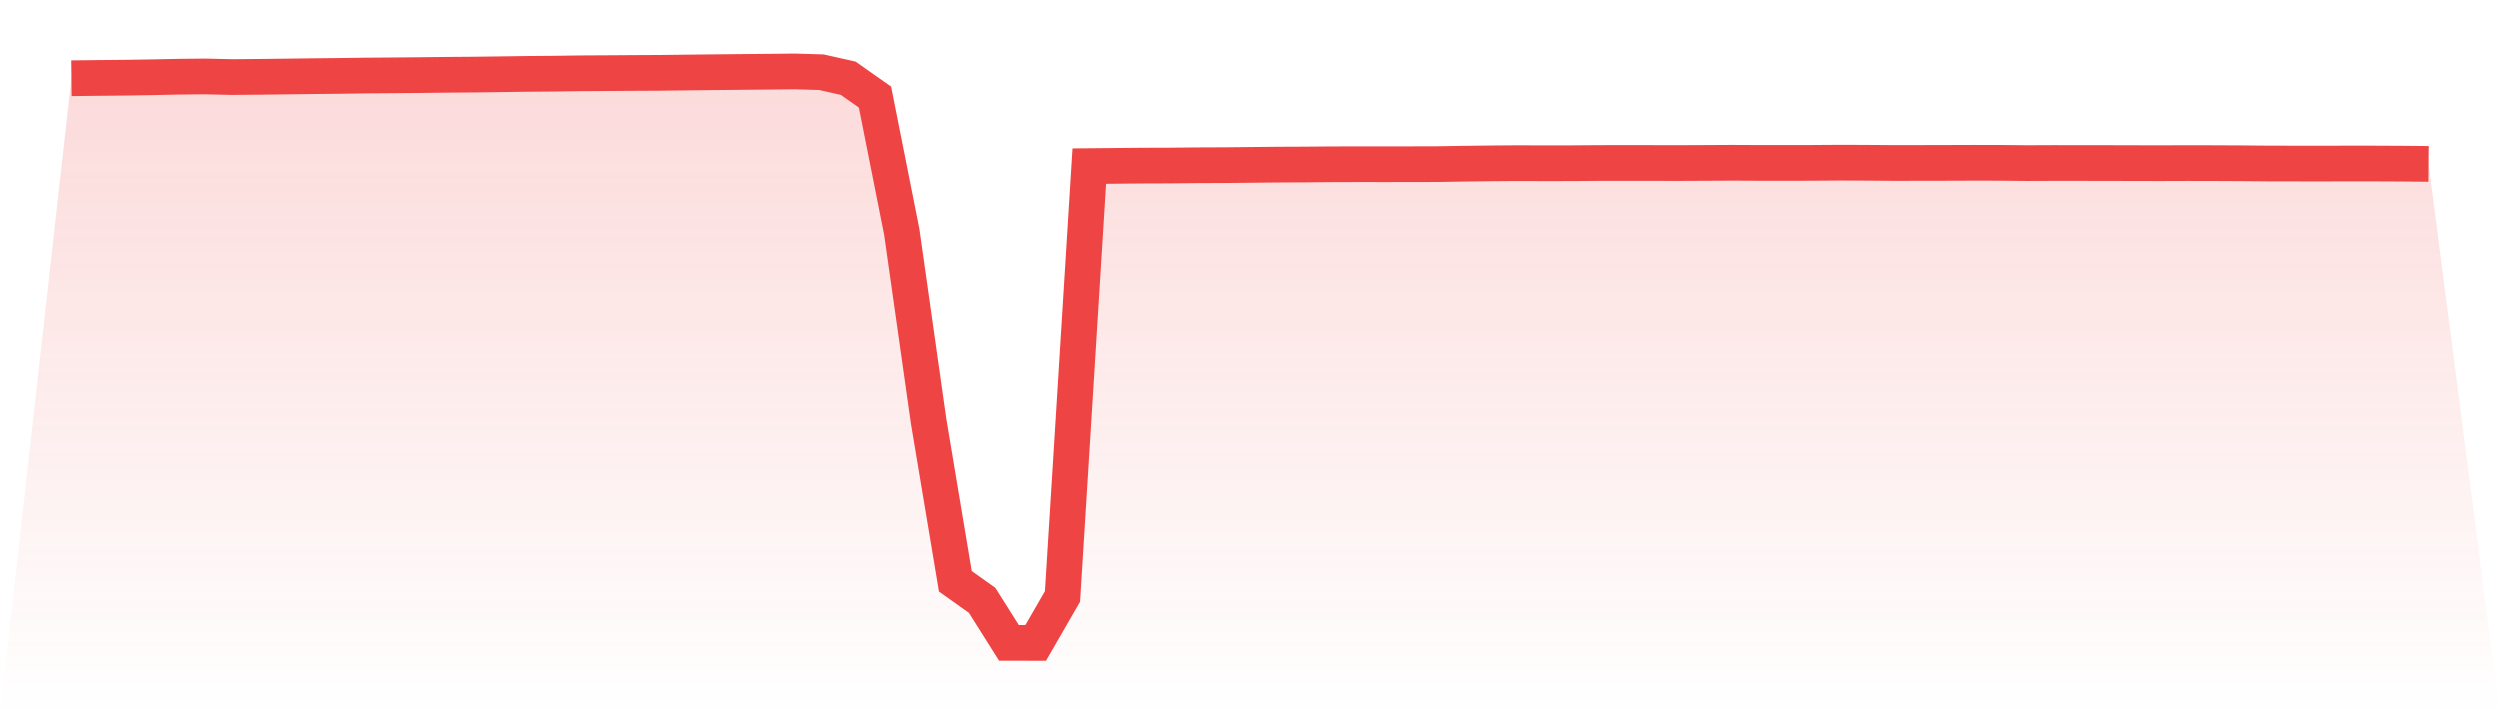 <svg viewBox="0 0 140 40" xmlns="http://www.w3.org/2000/svg">
<defs>
<linearGradient id="gradient" x1="0" x2="0" y1="0" y2="1">
<stop offset="0%" stop-color="#ef4444" stop-opacity="0.2"/>
<stop offset="100%" stop-color="#ef4444" stop-opacity="0"/>
</linearGradient>
</defs>
<path d="M4,4.382 L4,4.382 L5.5,4.365 L7,4.351 L8.5,4.327 L10,4.296 L11.5,4.281 L13,4.316 L14.5,4.303 L16,4.285 L17.5,4.266 L19,4.251 L20.5,4.23 L22,4.219 L23.5,4.206 L25,4.189 L26.5,4.178 L28,4.159 L29.5,4.138 L31,4.126 L32.5,4.105 L34,4.097 L35.5,4.087 L37,4.079 L38.5,4.061 L40,4.045 L41.5,4.03 L43,4.017 L44.5,4 L46,4.045 L47.5,4.382 L49,5.438 L50.5,12.988 L52,23.567 L53.5,32.551 L55,33.618 L56.5,35.998 L58,36 L59.5,33.4 L61,9.304 L62.5,9.29 L64,9.276 L65.5,9.271 L67,9.257 L68.5,9.251 L70,9.236 L71.5,9.221 L73,9.214 L74.5,9.202 L76,9.197 L77.5,9.198 L79,9.197 L80.5,9.193 L82,9.168 L83.5,9.149 L85,9.138 L86.5,9.143 L88,9.141 L89.5,9.13 L91,9.127 L92.5,9.129 L94,9.132 L95.5,9.125 L97,9.117 L98.5,9.124 L100,9.125 L101.5,9.122 L103,9.111 L104.5,9.116 L106,9.128 L107.5,9.126 L109,9.123 L110.5,9.118 L112,9.12 L113.5,9.135 L115,9.129 L116.5,9.13 L118,9.132 L119.5,9.136 L121,9.139 L122.5,9.134 L124,9.137 L125.5,9.144 L127,9.157 L128.5,9.16 L130,9.162 L131.5,9.158 L133,9.159 L134.5,9.166 L136,9.18 L140,40 L0,40 z" fill="url(#gradient)"/>
<path d="M4,4.382 L4,4.382 L5.5,4.365 L7,4.351 L8.5,4.327 L10,4.296 L11.5,4.281 L13,4.316 L14.5,4.303 L16,4.285 L17.5,4.266 L19,4.251 L20.5,4.23 L22,4.219 L23.5,4.206 L25,4.189 L26.5,4.178 L28,4.159 L29.5,4.138 L31,4.126 L32.5,4.105 L34,4.097 L35.5,4.087 L37,4.079 L38.5,4.061 L40,4.045 L41.5,4.03 L43,4.017 L44.5,4 L46,4.045 L47.5,4.382 L49,5.438 L50.5,12.988 L52,23.567 L53.5,32.551 L55,33.618 L56.5,35.998 L58,36 L59.5,33.4 L61,9.304 L62.5,9.29 L64,9.276 L65.5,9.271 L67,9.257 L68.5,9.251 L70,9.236 L71.5,9.221 L73,9.214 L74.5,9.202 L76,9.197 L77.5,9.198 L79,9.197 L80.5,9.193 L82,9.168 L83.5,9.149 L85,9.138 L86.5,9.143 L88,9.141 L89.5,9.13 L91,9.127 L92.5,9.129 L94,9.132 L95.5,9.125 L97,9.117 L98.5,9.124 L100,9.125 L101.5,9.122 L103,9.111 L104.5,9.116 L106,9.128 L107.5,9.126 L109,9.123 L110.5,9.118 L112,9.12 L113.5,9.135 L115,9.129 L116.5,9.13 L118,9.132 L119.5,9.136 L121,9.139 L122.5,9.134 L124,9.137 L125.5,9.144 L127,9.157 L128.5,9.16 L130,9.162 L131.5,9.158 L133,9.159 L134.5,9.166 L136,9.18" fill="none" stroke="#ef4444" stroke-width="2"/>
</svg>
